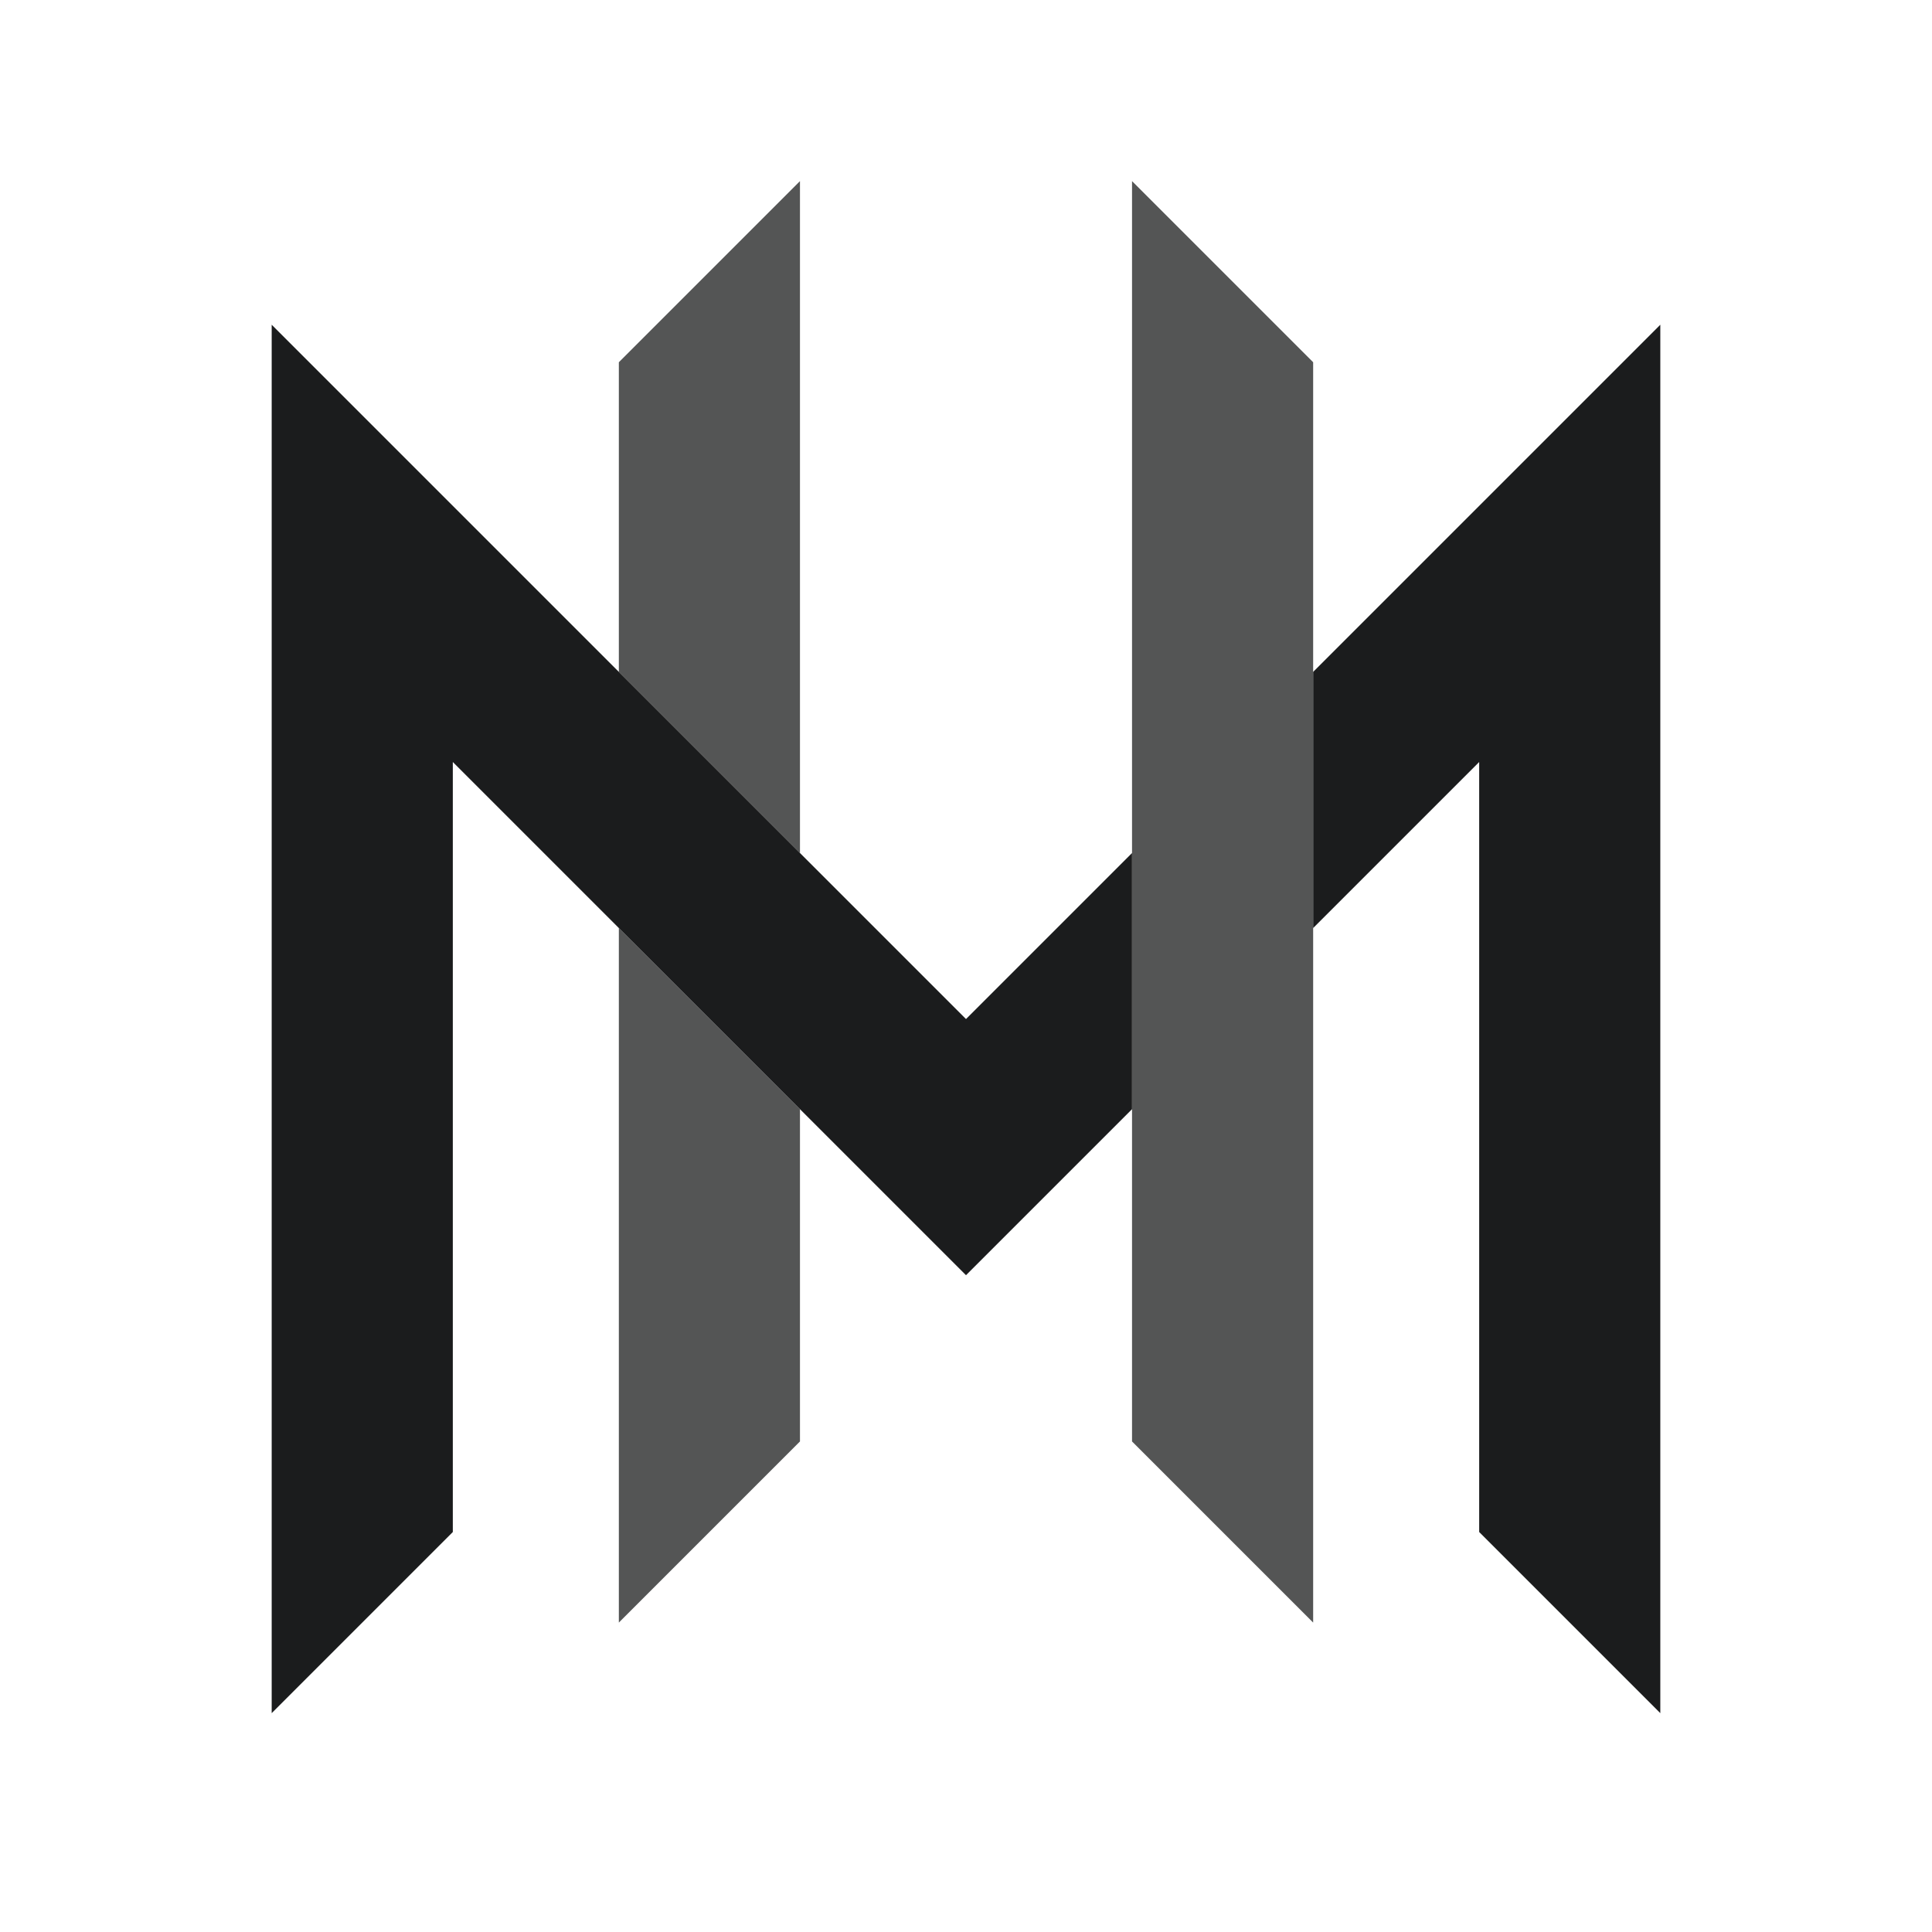 <svg id="Graph" xmlns="http://www.w3.org/2000/svg" viewBox="0 0 512 512"><defs><style>.cls-1,.cls-2{fill:#1b1c1d;}.cls-2{opacity:0.75;}.cls-3{fill:none;}</style></defs><g id="Merbridge_-_Graph_-_Dark" data-name="Merbridge - Graph - Dark"><path id="Primary" class="cls-1" d="M440,86.059V454l-48-48V201.941l-44,44V178.059Zm-184,184c-34.6-34.6-151.526-151.526-184-184V454l48-48V201.941l136,136,44-44V226.059Z"/><path id="Secondary" class="cls-2" d="M212,382l-48,48V245.941l48,48Zm0-155.941V48L164,96v82.059ZM300,48V382l48,48V96Z"/><rect id="Frame" class="cls-3" width="512" height="512"/></g></svg>
